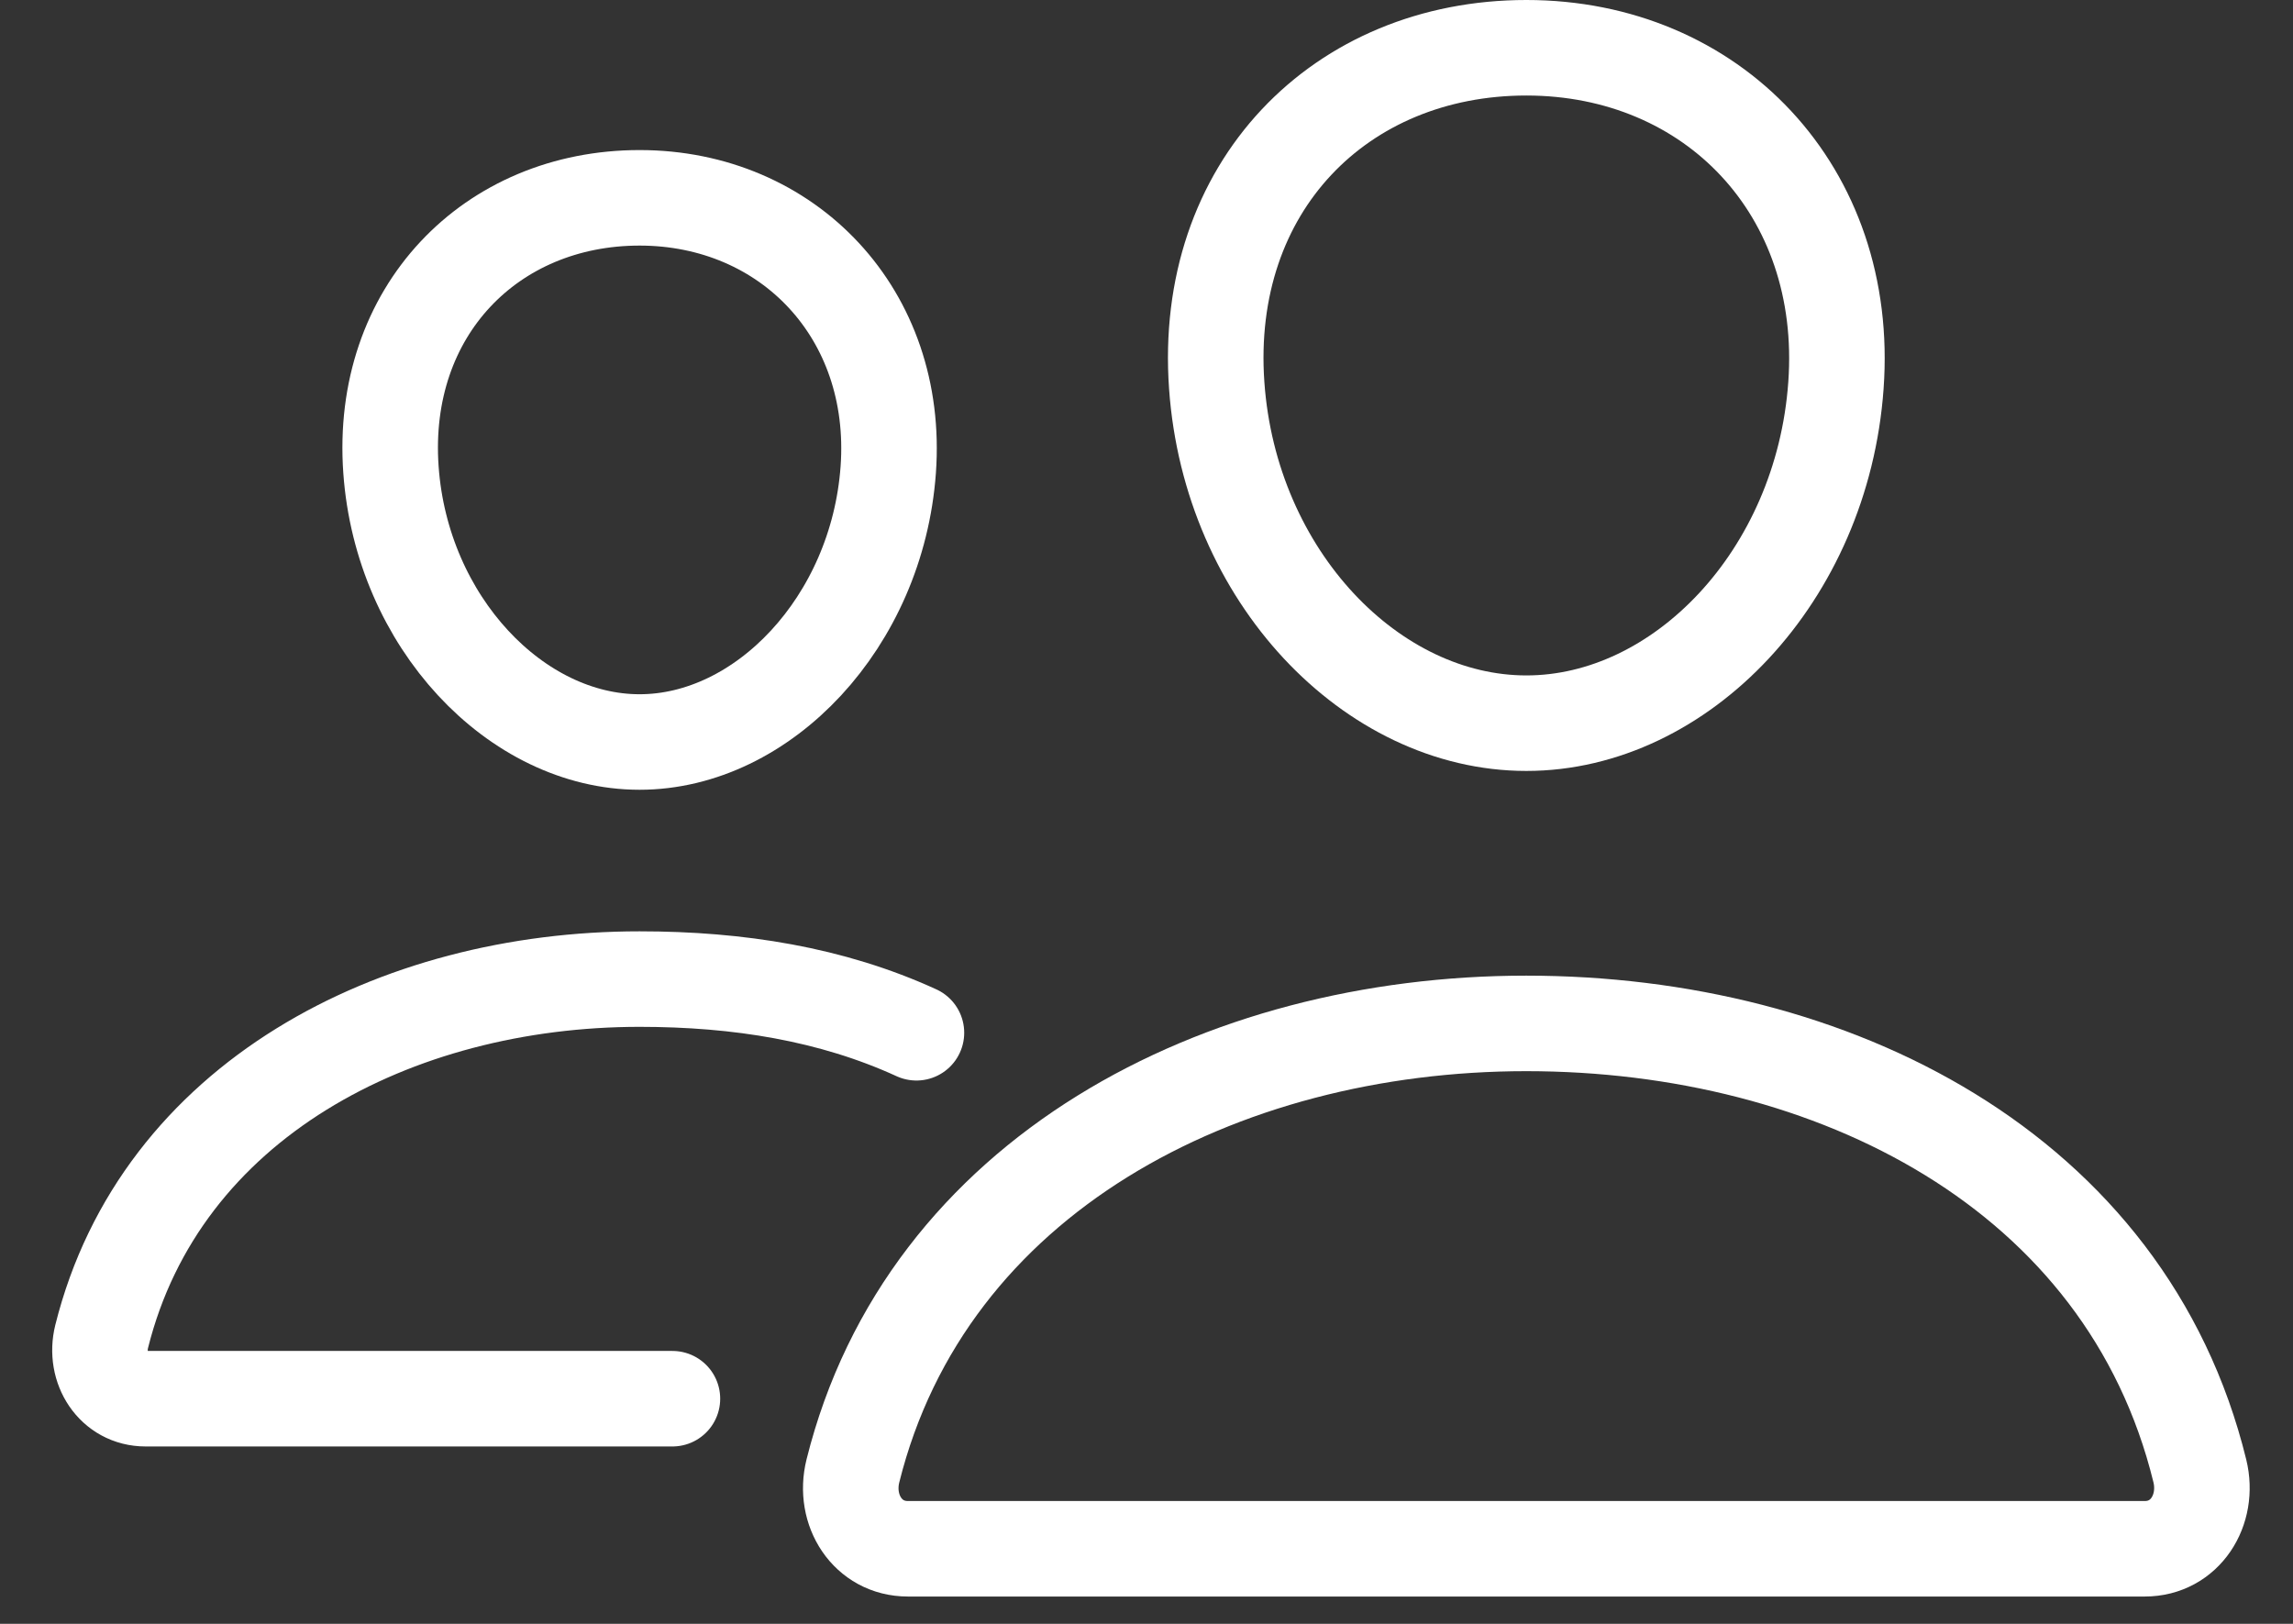 <svg width="24" height="17" viewBox="0 0 24 17" fill="none" xmlns="http://www.w3.org/2000/svg">
<rect x="0" y="0" width="24" height="17" fill="#333333" stroke="none"/>
<path d="M19.216 4.036C19.073 6.033 17.591 7.571 15.976 7.571C14.36 7.571 12.876 6.033 12.735 4.036C12.587 1.958 14.029 0.5 15.976 0.5C17.922 0.5 19.364 1.996 19.216 4.036Z" stroke="white" stroke-linecap="round" stroke-linejoin="round"/>
<path d="M15.975 10.714C12.775 10.714 9.698 12.304 8.927 15.399C8.825 15.809 9.081 16.214 9.502 16.214H22.449C22.87 16.214 23.125 15.809 23.025 15.399C22.254 12.254 19.176 10.714 15.975 10.714Z" stroke="white" stroke-miterlimit="10"/>
<path d="M9.297 4.917C9.182 6.512 7.985 7.768 6.694 7.768C5.404 7.768 4.205 6.512 4.092 4.917C3.974 3.257 5.14 2.071 6.694 2.071C8.249 2.071 9.414 3.288 9.297 4.917Z" stroke="white" stroke-linecap="round" stroke-linejoin="round"/>
<path d="M9.592 10.812C8.705 10.406 7.729 10.25 6.694 10.25C4.141 10.25 1.681 11.52 1.064 13.992C0.983 14.319 1.189 14.643 1.524 14.643H7.038" stroke="white" stroke-miterlimit="10" stroke-linecap="round"/>
</svg>
